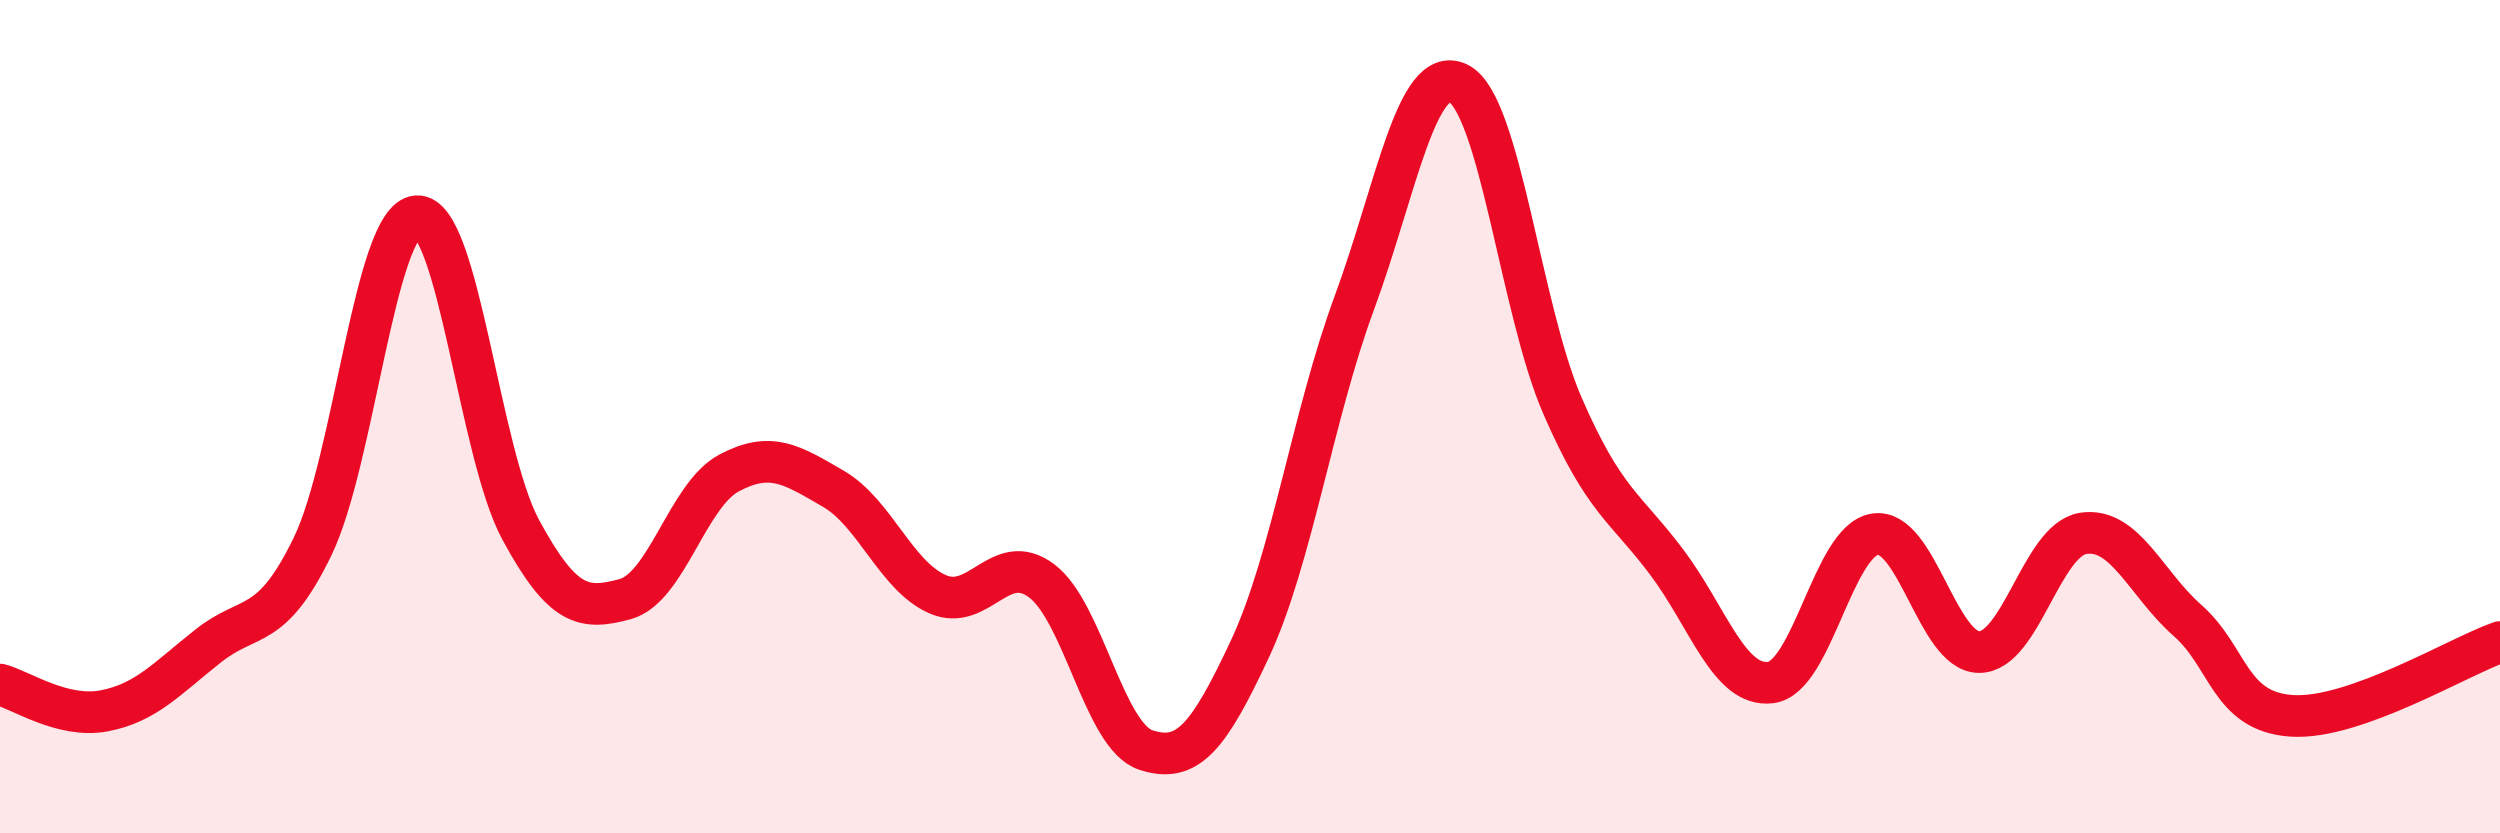 
    <svg width="60" height="20" viewBox="0 0 60 20" xmlns="http://www.w3.org/2000/svg">
      <path
        d="M 0,16.43 C 0.5,16.56 1.5,17.25 2.5,17.06 C 3.5,16.87 4,16.29 5,15.5 C 6,14.71 6.5,15.18 7.5,13.12 C 8.5,11.06 9,5.27 10,5.19 C 11,5.11 11.5,10.88 12.5,12.72 C 13.5,14.56 14,14.65 15,14.38 C 16,14.11 16.5,11.88 17.5,11.35 C 18.5,10.82 19,11.15 20,11.73 C 21,12.31 21.5,13.82 22.5,14.26 C 23.5,14.7 24,13.19 25,13.94 C 26,14.69 26.5,17.67 27.5,18 C 28.5,18.33 29,17.71 30,15.57 C 31,13.43 31.5,9.99 32.5,7.28 C 33.5,4.57 34,1.51 35,2 C 36,2.49 36.5,7.44 37.5,9.74 C 38.5,12.04 39,12.16 40,13.49 C 41,14.82 41.5,16.51 42.5,16.38 C 43.5,16.25 44,12.97 45,12.82 C 46,12.67 46.5,15.65 47.5,15.65 C 48.5,15.65 49,12.95 50,12.8 C 51,12.65 51.5,14.01 52.5,14.89 C 53.5,15.77 53.5,17.08 55,17.18 C 56.5,17.28 59,15.76 60,15.41L60 20L0 20Z"
        fill="#EB0A25"
        opacity="0.1"
        stroke-linecap="round"
        stroke-linejoin="round"
      />
      <path
        d="M 0,16.43 C 0.5,16.56 1.5,17.25 2.5,17.06 C 3.5,16.87 4,16.29 5,15.5 C 6,14.71 6.5,15.18 7.5,13.12 C 8.5,11.06 9,5.27 10,5.19 C 11,5.11 11.5,10.88 12.5,12.72 C 13.5,14.56 14,14.65 15,14.38 C 16,14.11 16.5,11.88 17.5,11.35 C 18.5,10.82 19,11.15 20,11.73 C 21,12.31 21.5,13.82 22.5,14.26 C 23.5,14.7 24,13.19 25,13.94 C 26,14.69 26.5,17.67 27.5,18 C 28.5,18.33 29,17.71 30,15.57 C 31,13.43 31.5,9.99 32.5,7.28 C 33.5,4.57 34,1.51 35,2 C 36,2.49 36.5,7.44 37.5,9.74 C 38.5,12.04 39,12.16 40,13.49 C 41,14.82 41.5,16.51 42.5,16.38 C 43.5,16.25 44,12.97 45,12.82 C 46,12.67 46.5,15.65 47.5,15.65 C 48.5,15.65 49,12.95 50,12.8 C 51,12.65 51.5,14.01 52.5,14.89 C 53.5,15.77 53.5,17.08 55,17.18 C 56.5,17.28 59,15.76 60,15.41"
        stroke="#EB0A25"
        stroke-width="1"
        fill="none"
        stroke-linecap="round"
        stroke-linejoin="round"
      />
    </svg>
  